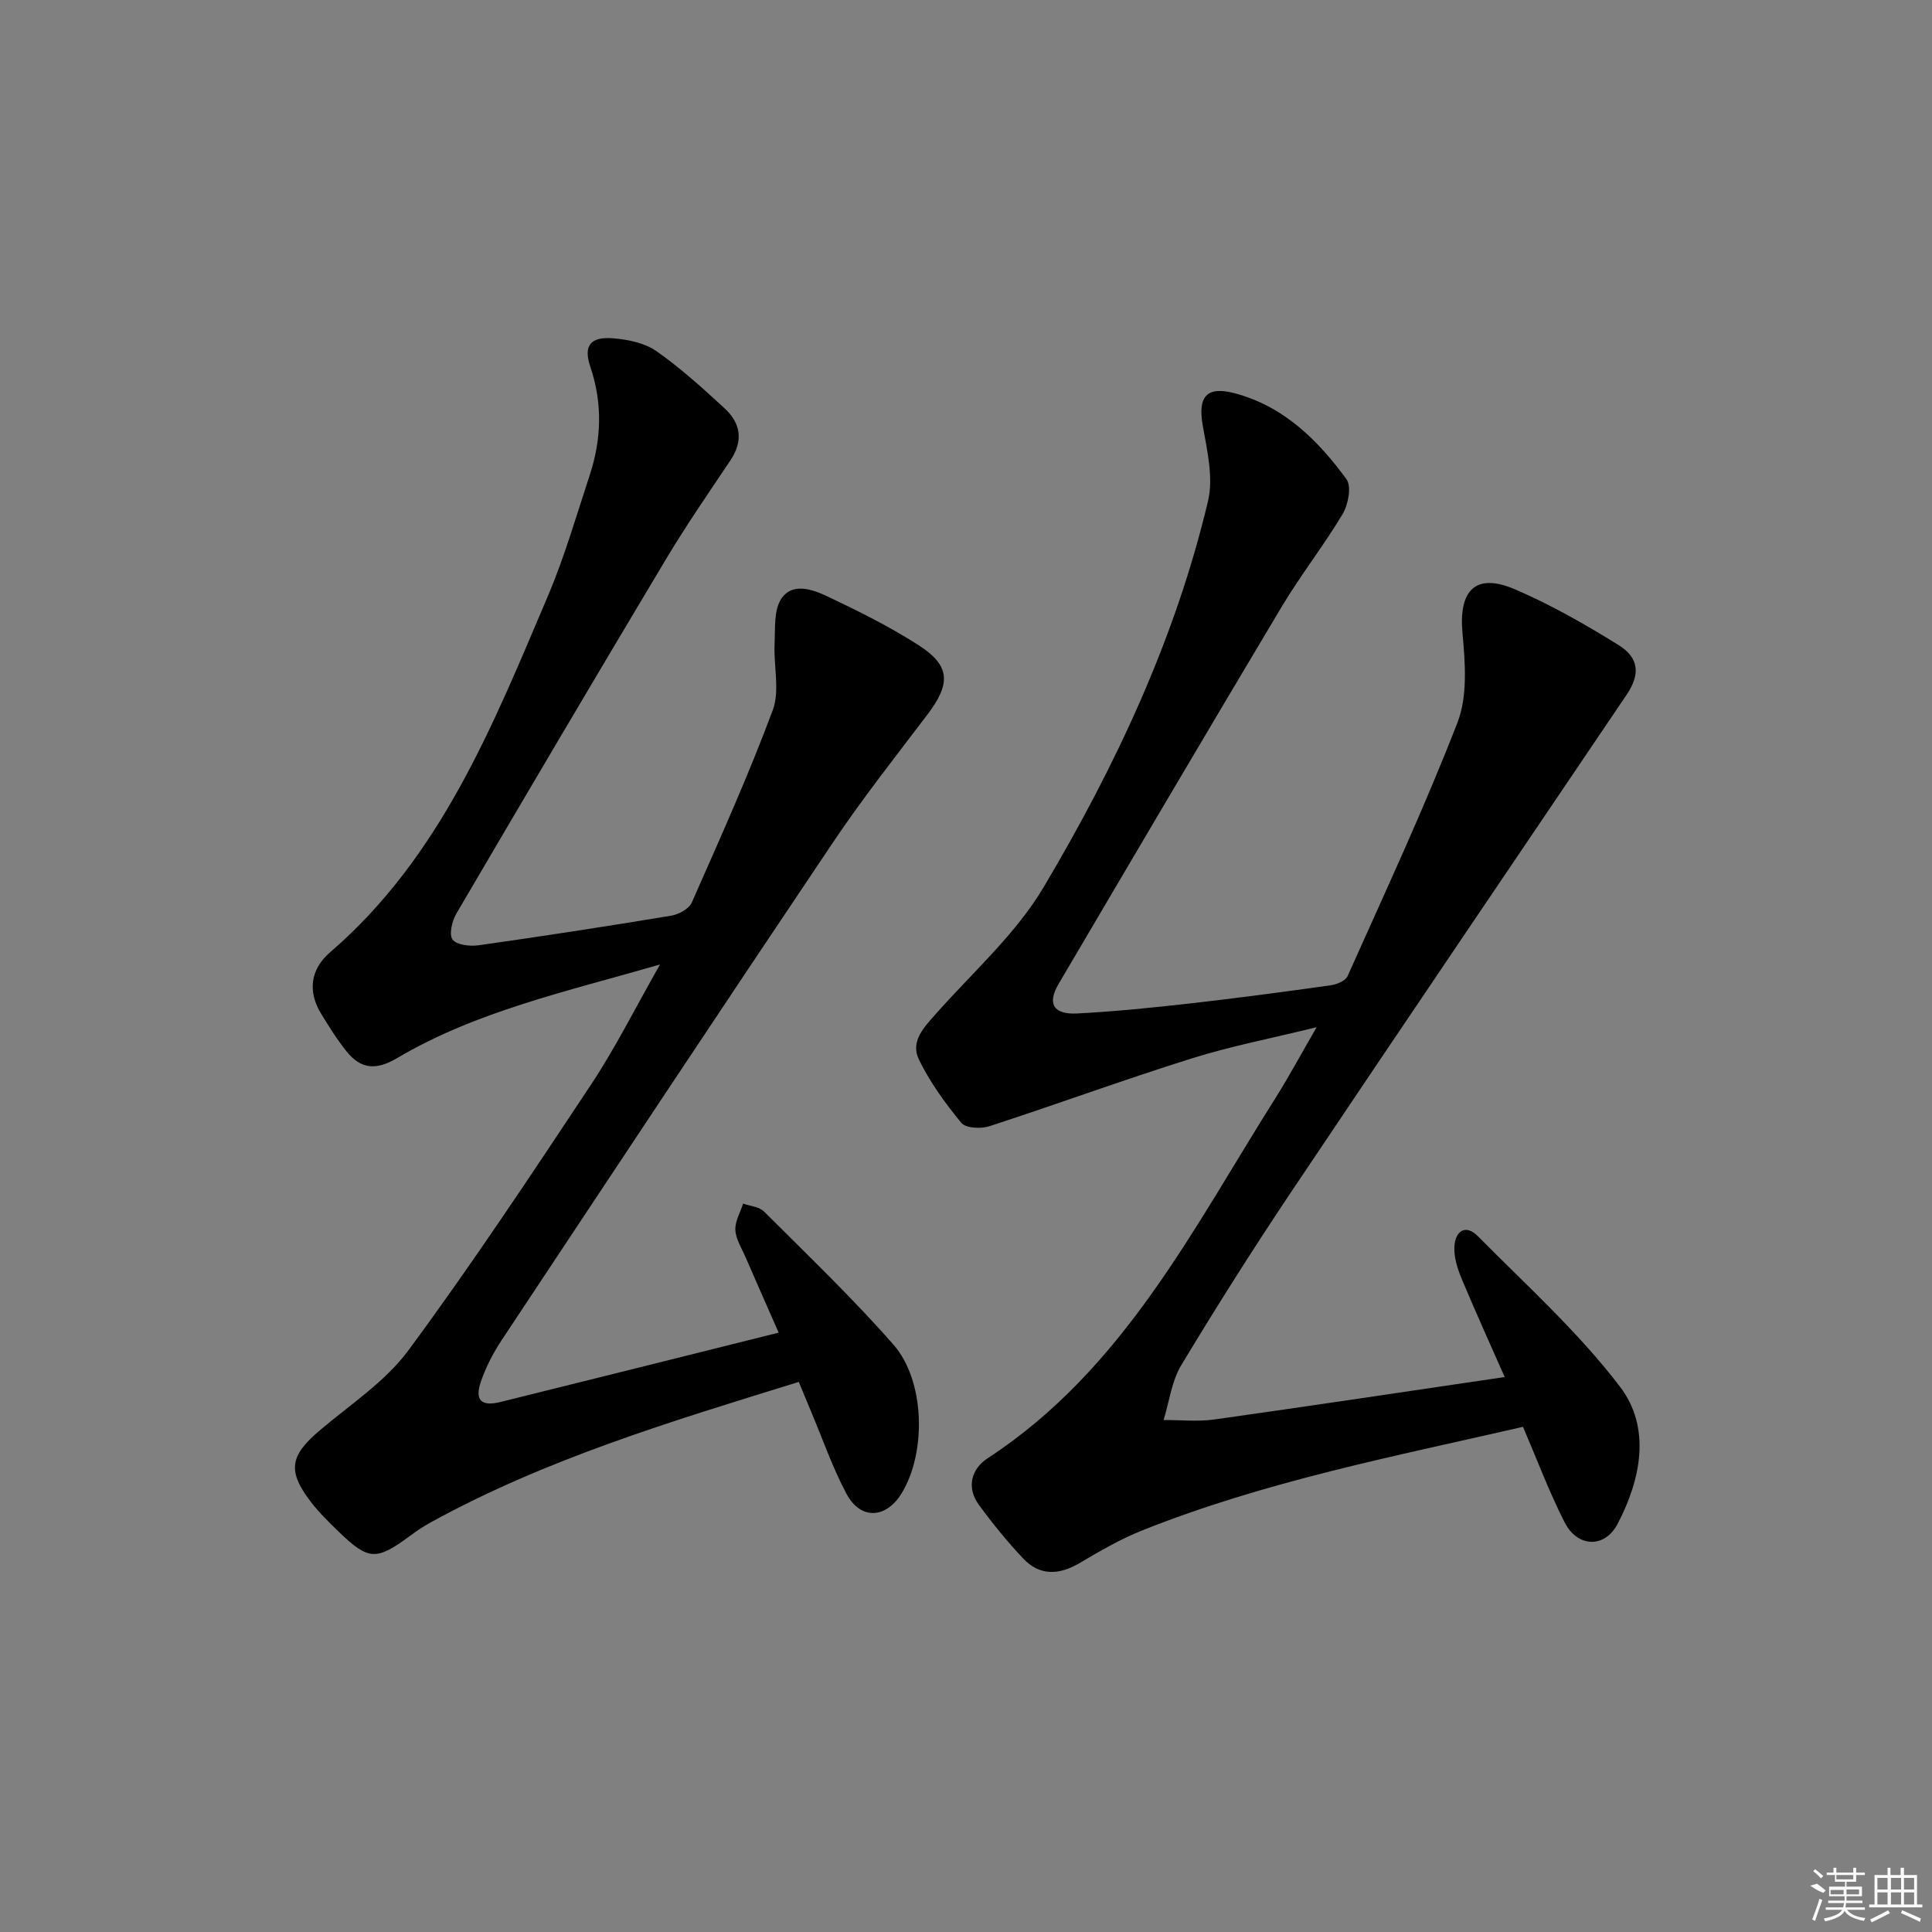 <svg enable-background="new 0 0 400 400" viewBox="0 0 400 400" xmlns="http://www.w3.org/2000/svg"><rect x="0" y="0" width="400" height="400" fill="#808080" stroke="none"/><path d="m272.6 212.67c-9.33 2.3-17.78 3.92-25.93 6.48-14.04 4.41-27.86 9.48-41.85 14.03-1.74.56-4.86.41-5.78-.7-3.34-4.04-6.49-8.4-8.78-13.09-1.86-3.79 1.09-6.76 3.62-9.61 7.6-8.57 16.47-16.44 22.22-26.14 14.85-25.03 27.25-51.38 34.01-79.91 1.15-4.87-.19-10.5-1.1-15.65-1.03-5.89.73-8.2 6.54-6.68 10.17 2.66 17.29 9.69 23.23 17.83 1.07 1.47.37 5.23-.79 7.17-3.91 6.56-8.68 12.61-12.6 19.17-15.52 25.98-30.87 52.06-46.22 78.14-2.4 4.07-1.09 6.37 3.82 6.12 7.79-.4 15.57-1.2 23.32-2.07 9.73-1.1 19.44-2.4 29.15-3.76 1.27-.18 3.09-.9 3.53-1.88 7.79-17.43 15.88-34.76 22.77-52.54 2.13-5.51 1.59-12.39 1.03-18.53-.8-8.87 2.71-12.53 10.86-9.04 7.44 3.19 14.56 7.26 21.45 11.54 4.34 2.7 4.47 6.14 1.68 10.28-23.09 34.18-46.25 68.32-69.21 102.58-7.96 11.88-15.62 23.98-23 36.23-2 3.32-2.48 7.55-3.66 11.36 3.5-.02 7.06.37 10.49-.11 19.72-2.77 39.41-5.74 60.13-8.79-2.99-6.78-6.04-13.48-8.88-20.28-.87-2.08-1.63-4.43-1.54-6.62.13-3.22 2.24-4.92 4.9-2.23 10.04 10.16 20.79 19.84 29.39 31.13 6.47 8.49 4.36 19.16-.51 28.43-2.66 5.07-8.3 4.86-10.94-.32-3.23-6.34-5.73-13.05-8.63-19.8-26.59 6.11-53.45 11.29-78.94 21.49-4.45 1.78-8.66 4.23-12.8 6.68-4.28 2.53-8.3 2.76-11.78-.95-3.28-3.48-6.32-7.22-9.14-11.08-2.65-3.63-1.5-7.47 1.8-9.62 28.24-18.43 42.67-47.82 59.87-75 2.7-4.33 5.13-8.86 8.27-14.26z"/><path d="m136.65 199.69c-19.49 5.63-38.03 9.68-54.49 19.41-4.34 2.57-7.49 2.22-10.41-1.42-1.96-2.44-3.64-5.14-5.28-7.82-2.86-4.68-2.1-9.28 1.83-12.66 22.98-19.79 33.74-47.01 45.14-73.81 3.43-8.07 5.87-16.56 8.62-24.91 2.46-7.45 2.74-14.92.17-22.5-1.51-4.45 0-6.34 4.82-5.93 3.04.26 6.46.97 8.88 2.67 5.01 3.51 9.59 7.68 14.11 11.84 3.34 3.07 3.88 6.73 1.2 10.73-4.53 6.77-9.17 13.48-13.35 20.47-14.59 24.39-29.04 48.88-43.41 73.4-.89 1.52-1.56 4.33-.77 5.37.86 1.13 3.6 1.43 5.38 1.18 13.32-1.88 26.61-3.93 39.88-6.13 1.56-.26 3.67-1.41 4.25-2.71 5.82-13.18 11.75-26.35 16.77-39.84 1.51-4.06.16-9.13.38-13.73.15-3.17-.19-6.95 1.39-9.33 2.29-3.47 6.52-1.93 9.59-.47 6.43 3.04 12.85 6.24 18.82 10.07 6.64 4.27 6.72 7.96 1.8 14.43-6.64 8.75-13.45 17.39-19.57 26.5-23.01 34.24-45.79 68.64-68.58 103.03-1.73 2.61-3.2 5.48-4.23 8.43-1.37 3.95.01 5.3 4.05 4.3 18.98-4.69 37.94-9.45 57.57-14.35-2.28-5.19-4.6-10.44-6.89-15.71-.79-1.82-1.98-3.67-2.07-5.55-.09-1.79 1.02-3.64 1.61-5.46 1.47.53 3.34.66 4.33 1.65 9.05 9.05 18.33 17.92 26.77 27.53 6.56 7.46 6.85 22.2 1.81 30.65-3.26 5.45-8.6 5.76-11.54.21-2.87-5.4-4.89-11.25-7.27-16.9-.83-1.98-1.64-3.97-2.58-6.22-26.17 8.1-52.23 15.9-76.24 29.1-1.45.8-2.85 1.73-4.18 2.72-7.06 5.22-8.63 5.18-14.82-.79-2.03-1.96-4.07-3.97-5.79-6.2-4.89-6.38-4.33-9.53 1.79-14.74 6.33-5.38 13.63-10.13 18.45-16.67 13.21-17.9 25.52-36.49 37.82-55.04 5.01-7.57 9.07-15.72 14.24-24.8z"/><g fill="#fafafa"><path d="m374.8 390.4 1.4-.4c.7.5 1.3 1 1.8 1.4l-.5.5c-1.5-.6-2.1-1.1-2.7-1.5zm1 7.3-.6-.3c.5-1.4 1.1-2.8 1.5-4.3.2.1.4.2.6.3-.5 1.3-1 2.8-1.5 4.3zm-.4-10.3.4-.4c.4.3 1 .8 1.7 1.4l-.5.5c-.4-.5-1-1-1.6-1.5zm2.5.3h1.7v-1h.6v1h3.5v-1h.6v1h1.8v.5h-1.8v1.4h-2v1h3.2v2h-3.2v.9h3.3v.5h-3.4c0 .3-.1.6-.1.9h4v.5h-3.7c.7.9 1.9 1.5 3.8 1.7-.1.2-.2.4-.3.6-2.1-.4-3.5-1.1-4-2.1-.4 1-1.8 1.7-4 2.2-.1-.2-.2-.4-.3-.6 2.1-.4 3.4-1 3.8-1.8h-3.4v-.5h3.6c.1-.3.1-.6.2-.9h-3.3v-.5h3.4c0-.3 0-.6 0-.9h-3.2v-2h3.3v-1h-2.1v-1.4h-1.7v-.5zm1.1 3.5v1h2.7c0-.3 0-.4 0-.4 0-.1 0-.2 0-.2 0-.1 0-.2 0-.3h-2.7zm1.2-3v.9h3.5v-.9zm4.7 3h-2.6v.6.4h2.6z"/><path d="m393.6 386.7h.6v1.5h2.7v6.1h1.1v.6h-11v-.6h1.1v-6.1h2.7v-1.5h.6v1.5h2.1v-1.5zm-2.7 8.8.4.6c-1.2.6-2.5 1.3-3.8 1.9-.1-.2-.2-.4-.3-.6 1.2-.6 2.5-1.2 3.7-1.9zm-2.2-6.7v2.4h2.1v-2.4zm0 3v2.5h2.1v-2.5zm2.8-3v2.4h2.1v-2.4zm0 3v2.5h2.1v-2.5zm6 6.1c-1.4-.7-2.7-1.3-3.9-1.8l.2-.6c1.5.6 2.7 1.2 3.9 1.7zm-1.2-9.1h-2.1v2.4h2.1zm-2.1 3v2.5h2.1v-2.5z"/></g></svg>